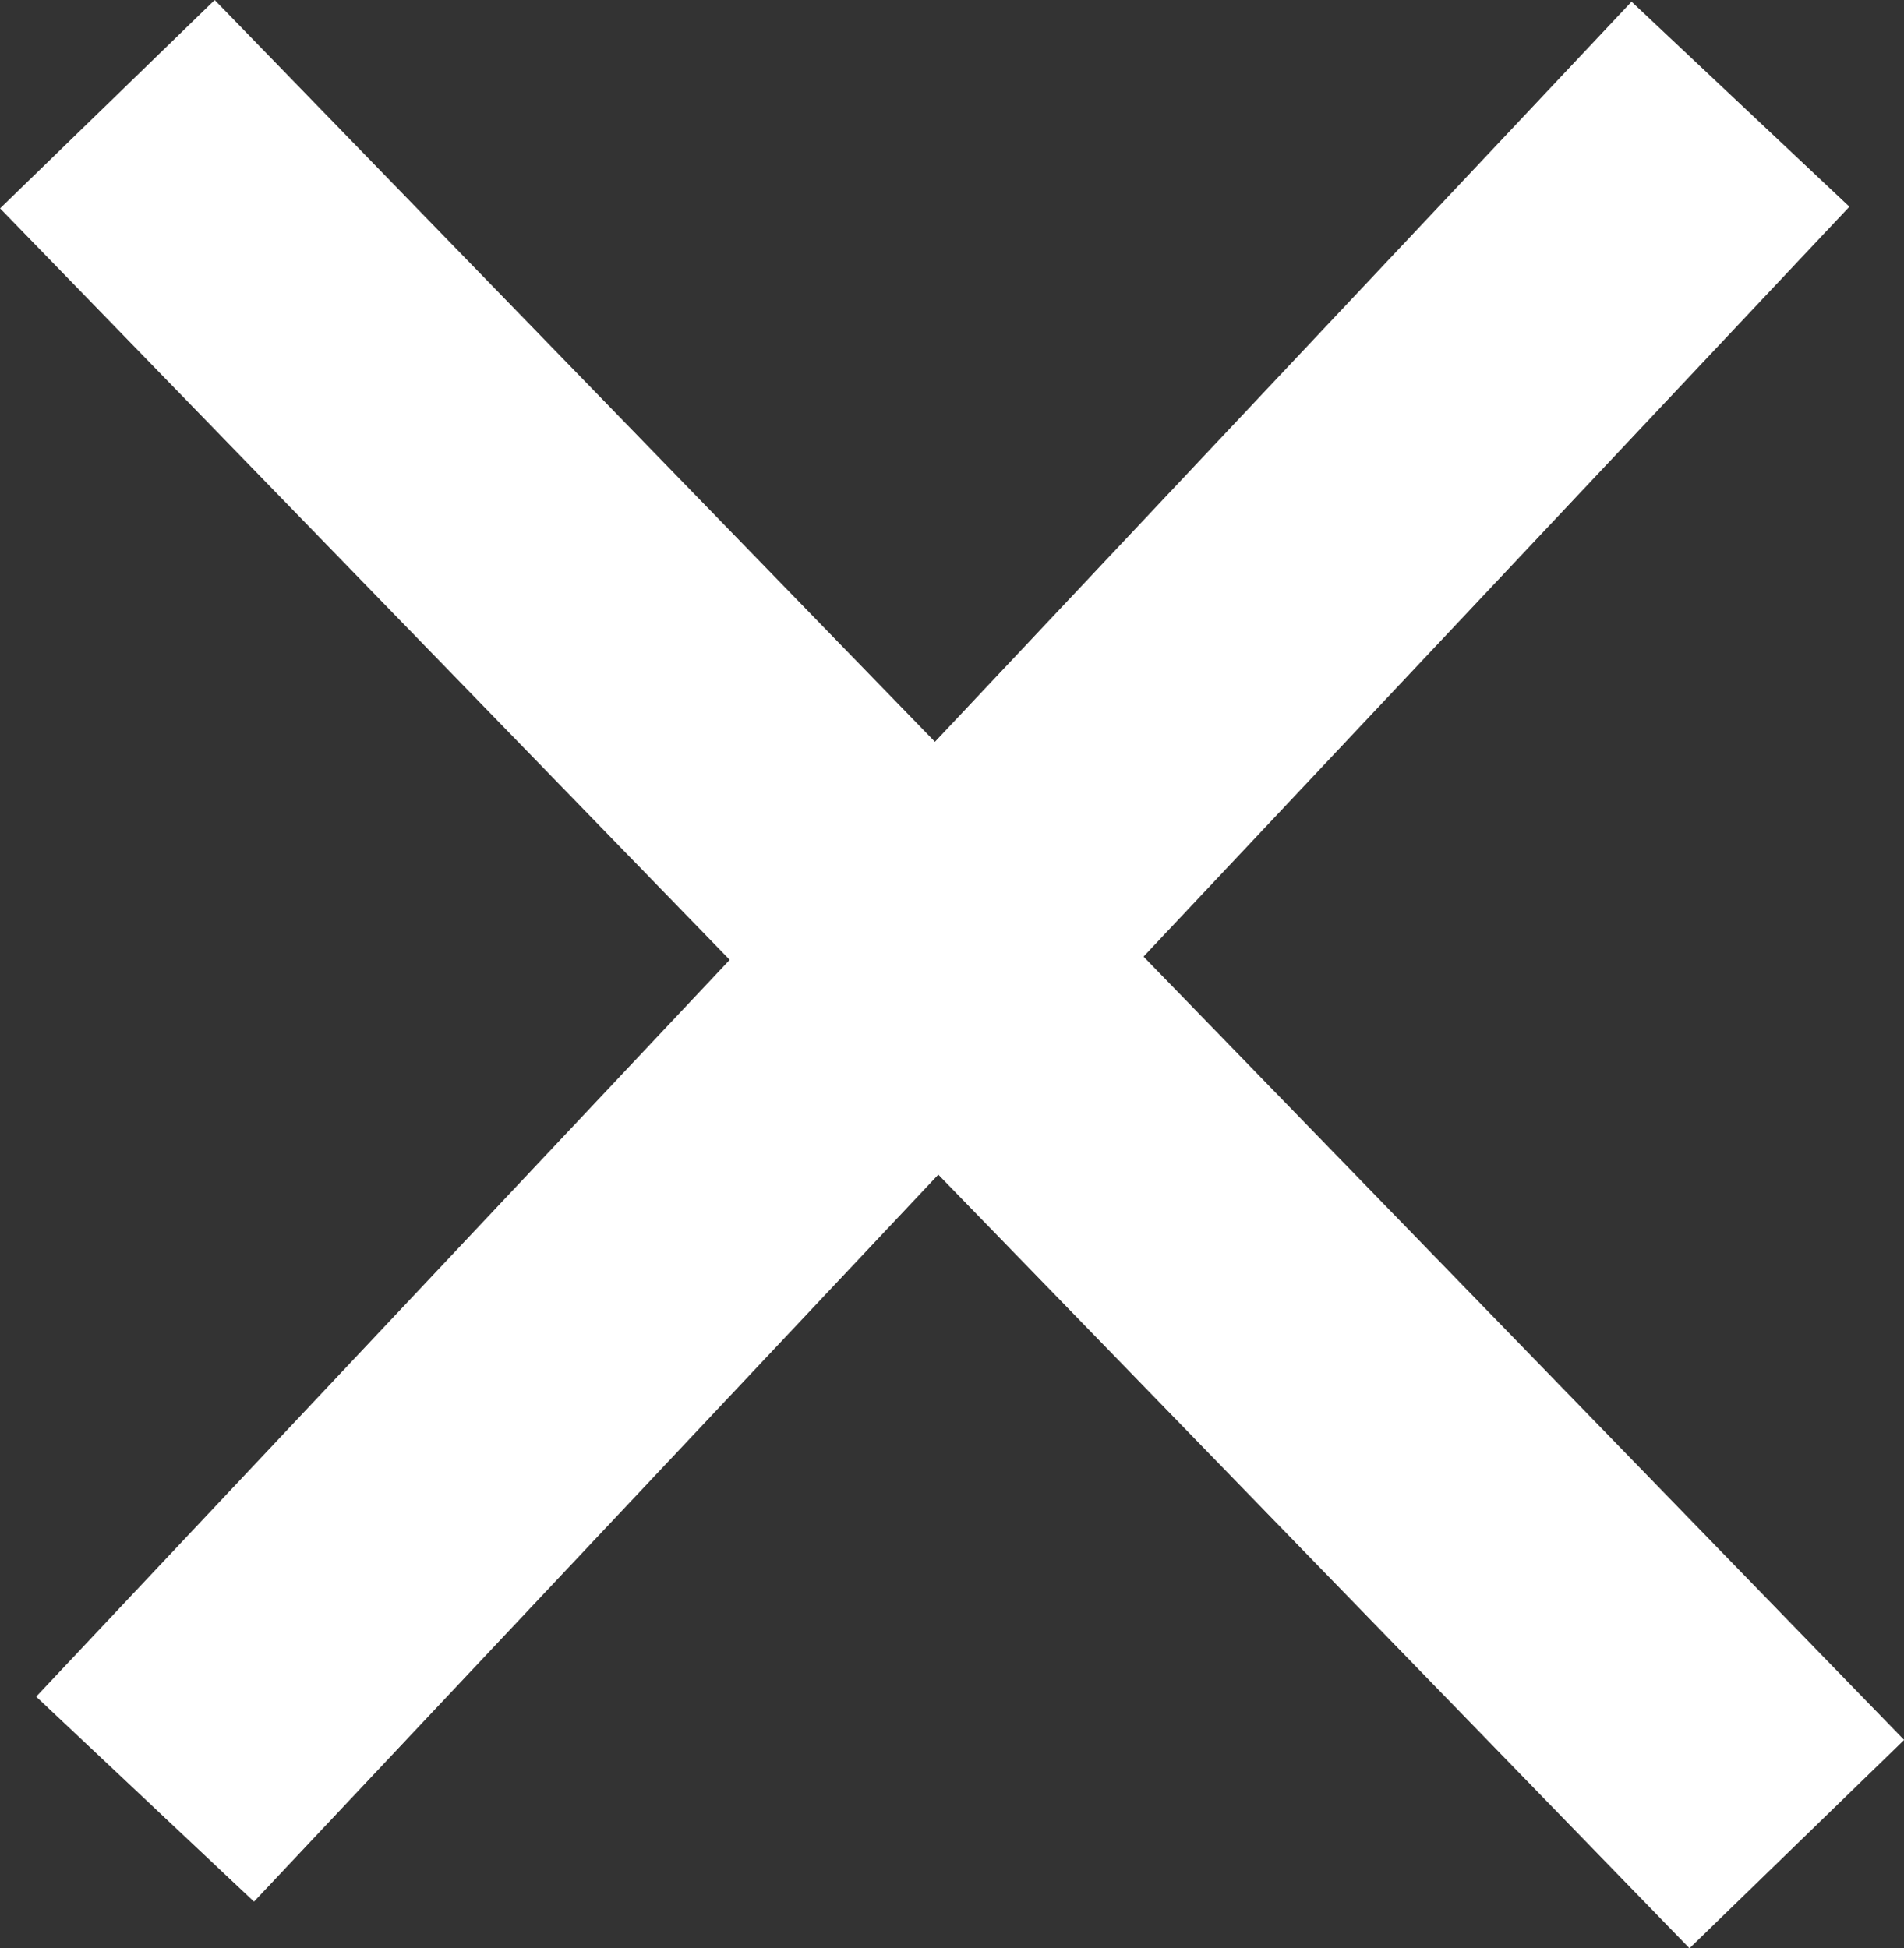 <svg xmlns="http://www.w3.org/2000/svg" width="19.095" height="19.541" viewBox="0 0 19.095 19.541">
  <rect x="0" y="0" width="19.095" height="19.541" fill="#333333" stroke="none"/>
  <g id="Gruppe_113" data-name="Gruppe 113" transform="translate(-1802.128 -74.477)" style="isolation: isolate">
    <line id="Linie_20" data-name="Linie 20" y1="17" x2="16" transform="translate(1803.583 75.522)" fill="none" stroke="#fff" stroke-width="3"/>
    <path id="Pfad_45" data-name="Pfad 45" d="M-.378-16,16.565,1.451" transform="translate(1803.583 91.522)" fill="none" stroke="#fff" stroke-width="3"/>
  </g>
</svg>
